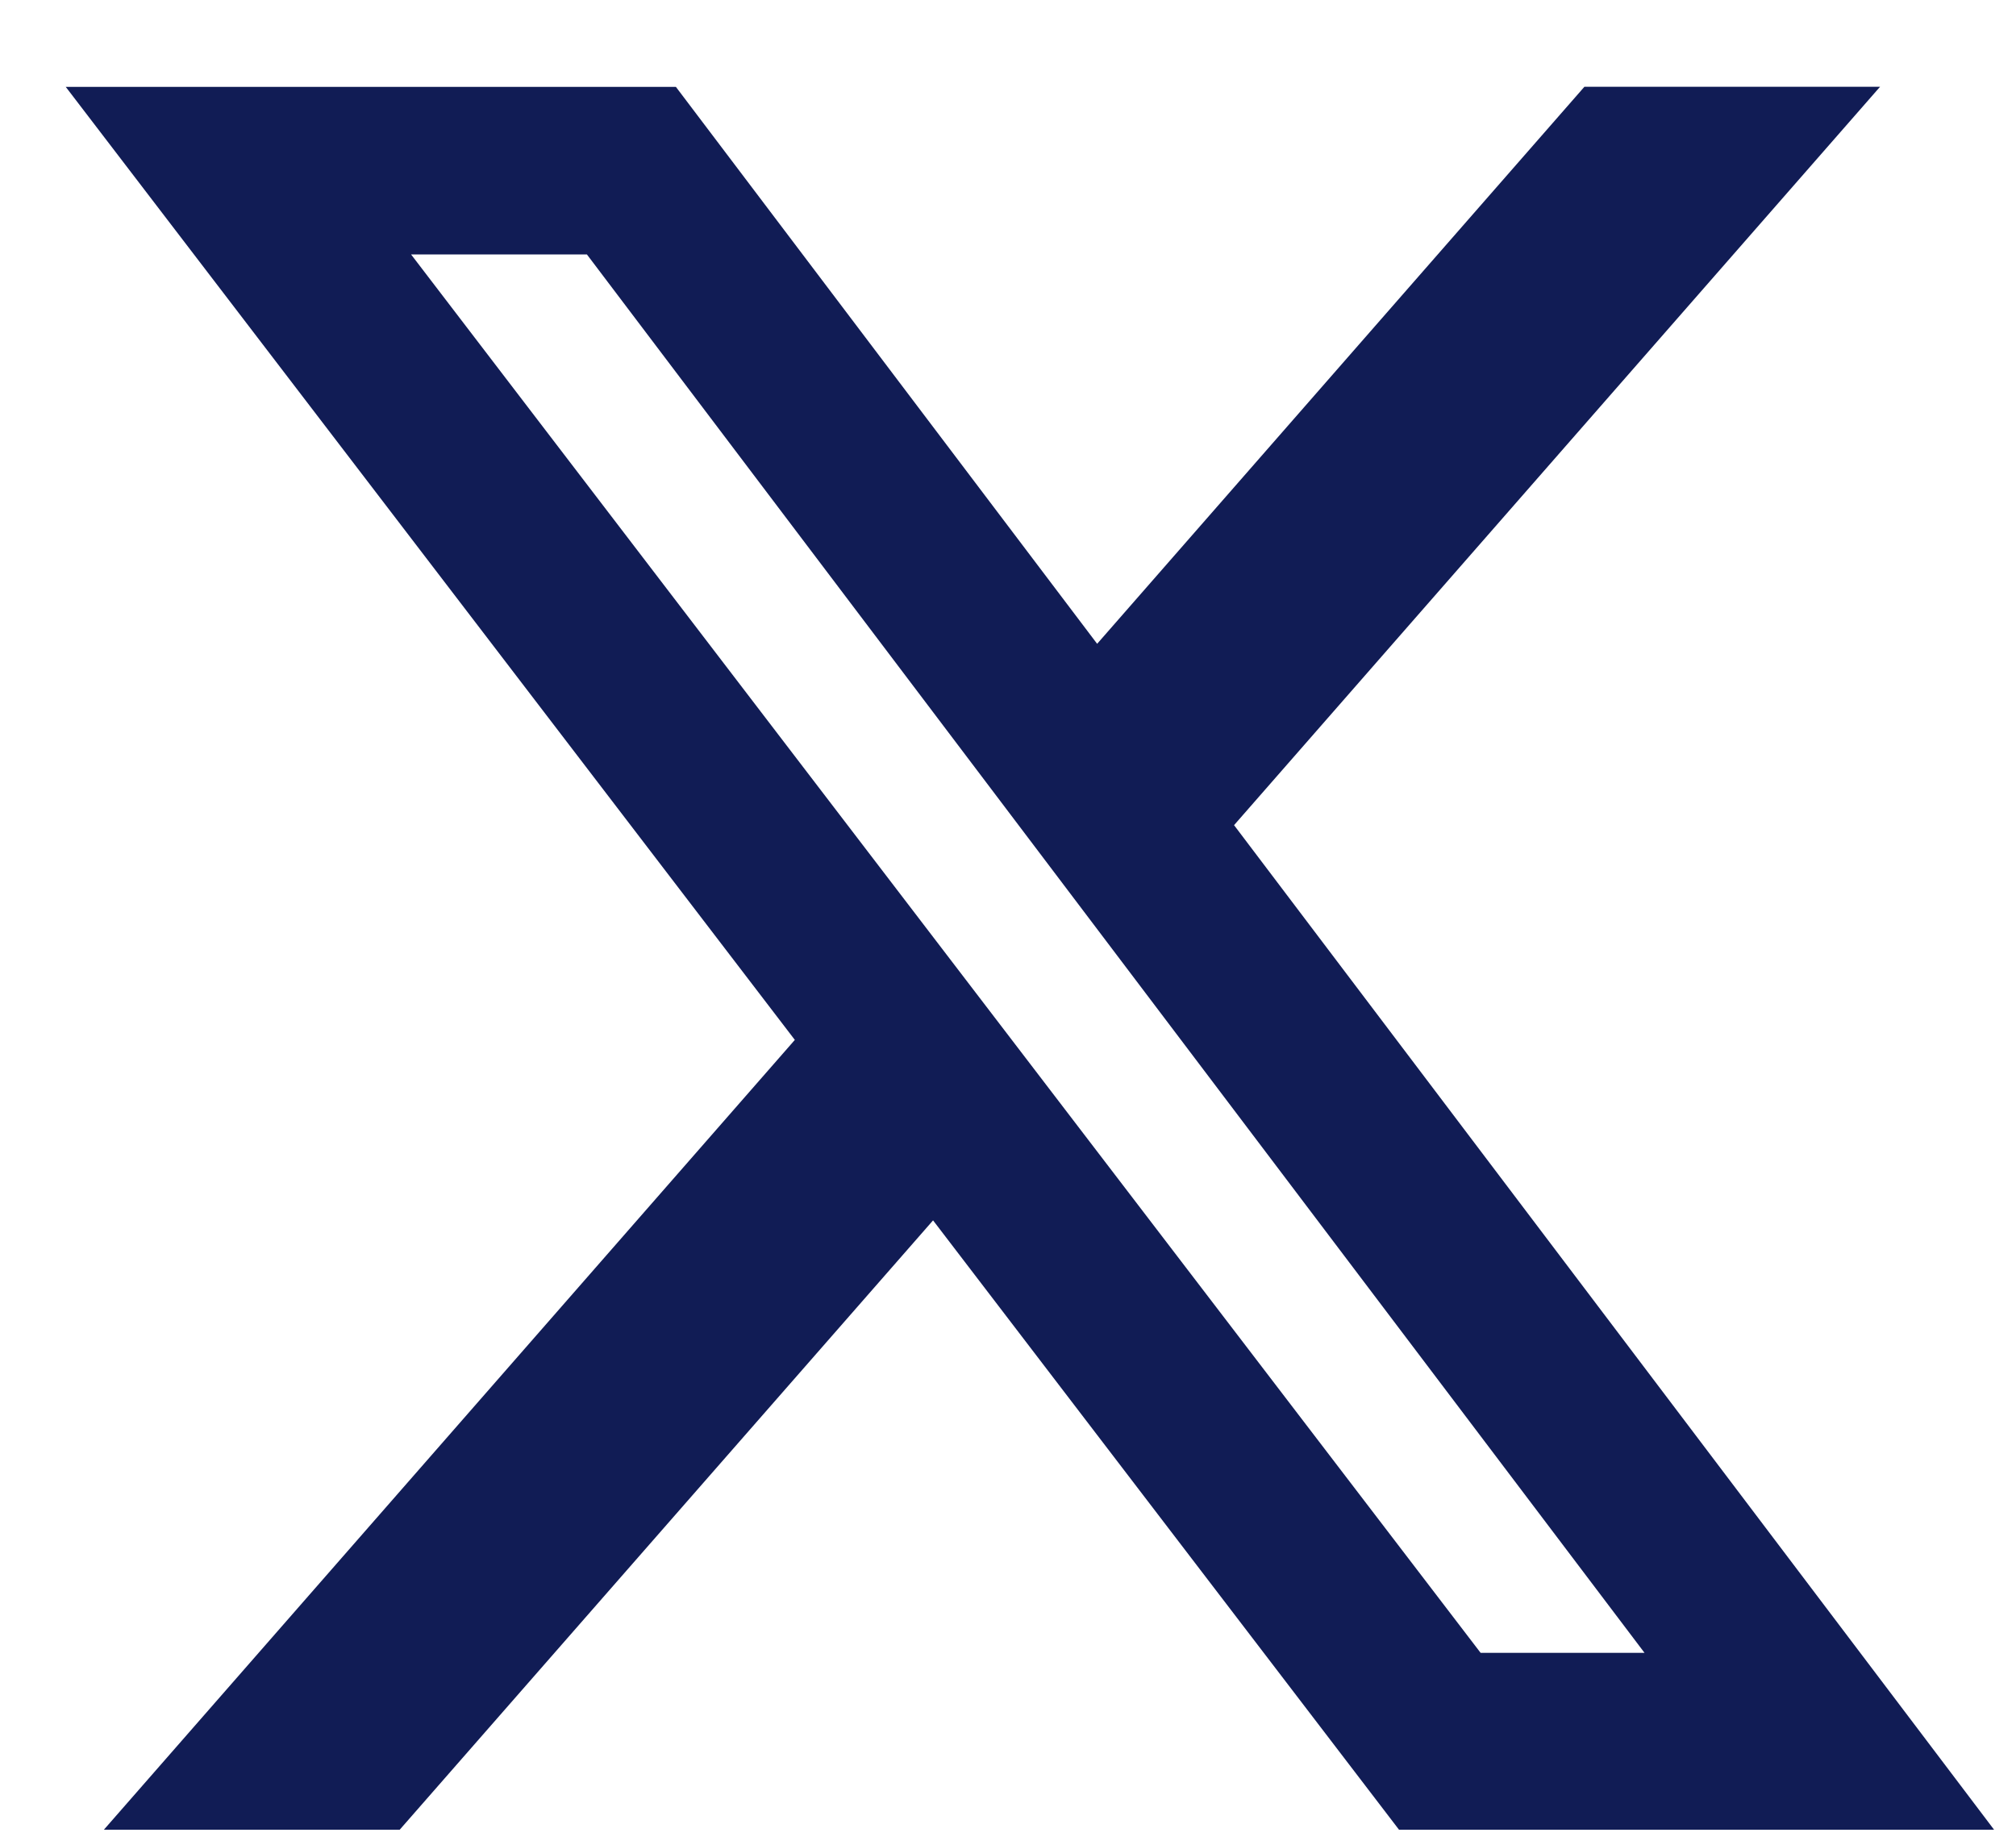 <svg width="23" height="21" viewBox="0 0 23 21" fill="none" xmlns="http://www.w3.org/2000/svg">
<path d="M18.076 0.99H21.449L14.079 9.414L22.75 20.875H15.961L10.645 13.923L4.56 20.875H1.185L9.068 11.864L0.75 0.991H7.711L12.517 7.345L18.076 0.99ZM16.892 18.857H18.762L6.696 2.903H4.69L16.892 18.857Z" fill="#111C55"/>
</svg>
